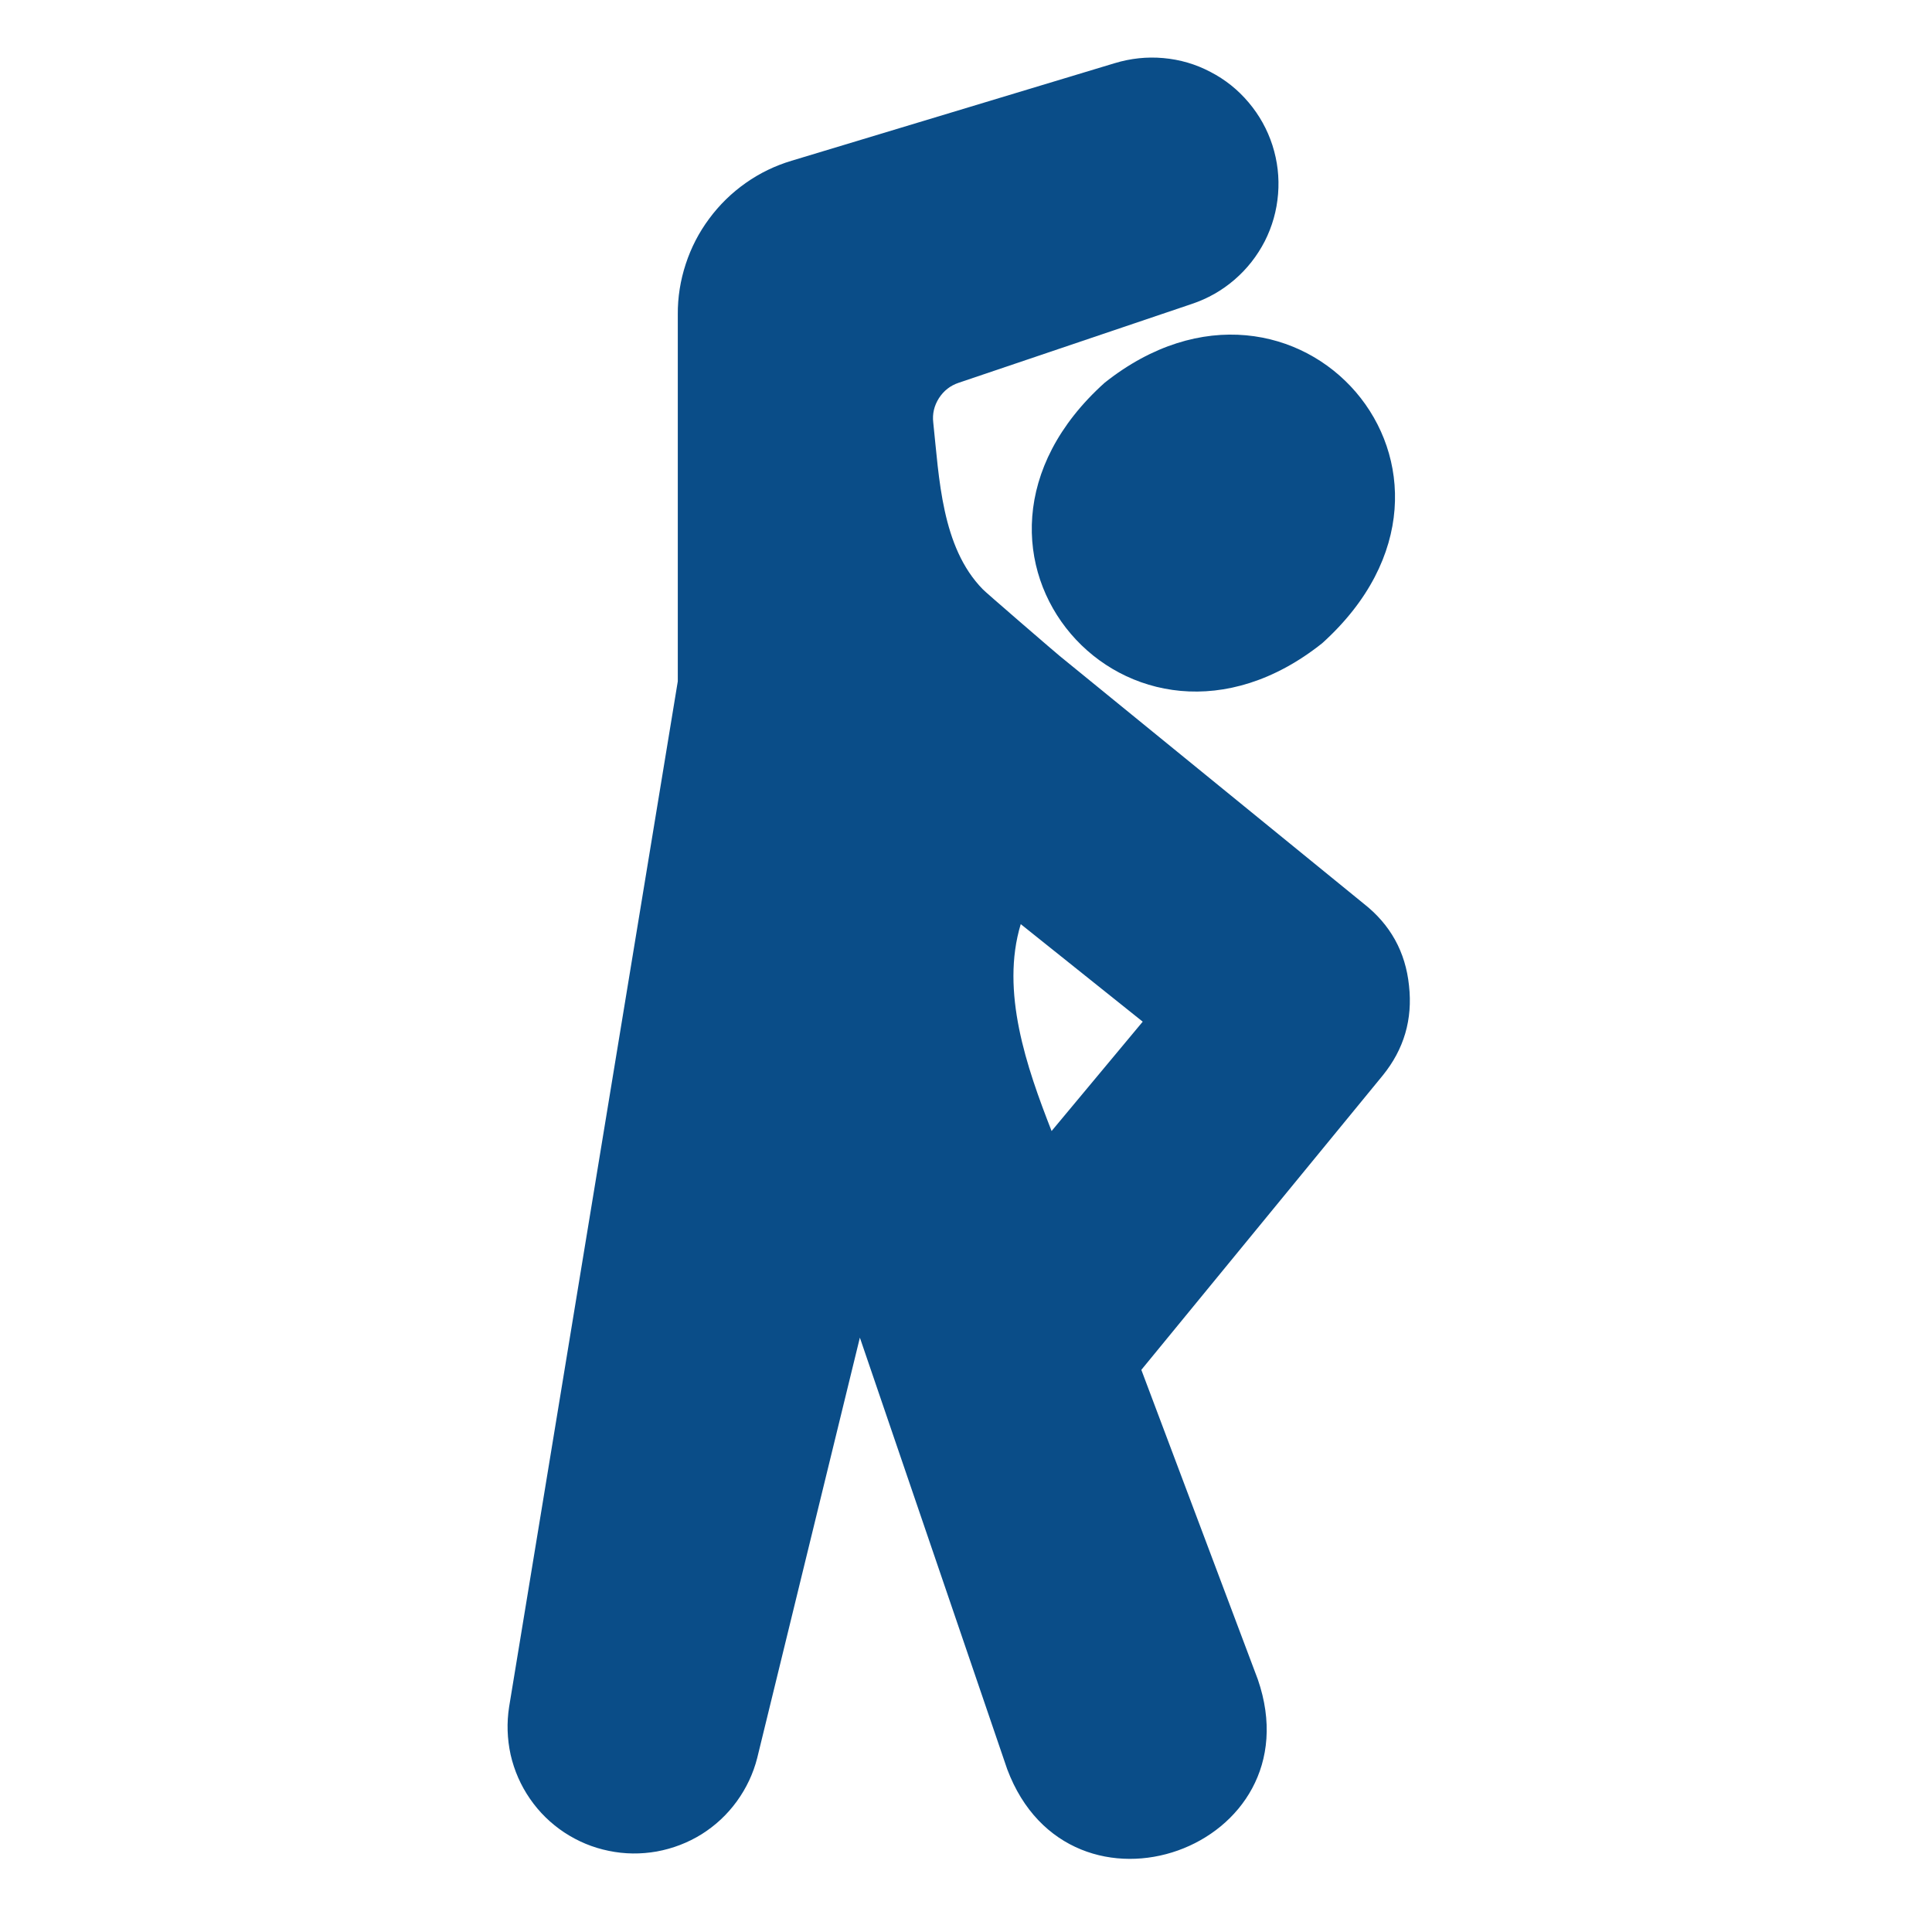 <svg xmlns="http://www.w3.org/2000/svg" xmlns:xlink="http://www.w3.org/1999/xlink" width="75" zoomAndPan="magnify" viewBox="0 0 56.25 56.25" height="75" preserveAspectRatio="xMidYMid meet" version="1.0"><path fill="#0a4d88" d="M 32.16 11.145 C 26.688 16.07 32.898 23.184 38.496 18.727 C 43.973 13.781 37.746 6.707 32.16 11.145 Z M 32.16 11.145 " fill-opacity="1" fill-rule="nonzero"/><path fill="#0a4d88" d="M 41.023 28.695 C 40.922 27.715 40.48 26.918 39.703 26.309 L 30.852 19.098 C 30.84 19.094 28.609 17.172 28.613 17.156 C 27.41 15.93 27.344 13.906 27.172 12.305 C 27.141 12.047 27.199 11.812 27.336 11.594 C 27.477 11.375 27.668 11.227 27.91 11.145 L 34.703 8.848 C 35.16 8.695 35.574 8.461 35.941 8.145 C 36.309 7.828 36.602 7.453 36.824 7.023 C 37.043 6.59 37.172 6.133 37.211 5.648 C 37.25 5.164 37.195 4.695 37.047 4.23 C 36.898 3.77 36.668 3.355 36.355 2.984 C 36.043 2.613 35.672 2.316 35.242 2.094 C 34.812 1.867 34.355 1.734 33.871 1.691 C 33.391 1.648 32.918 1.699 32.453 1.84 L 23.047 4.68 C 22.566 4.824 22.121 5.039 21.711 5.328 C 21.301 5.617 20.945 5.965 20.648 6.367 C 20.348 6.77 20.121 7.211 19.965 7.688 C 19.809 8.164 19.73 8.656 19.734 9.156 L 19.734 19.836 L 14.824 49.688 C 14.75 50.16 14.766 50.625 14.867 51.09 C 14.973 51.551 15.16 51.98 15.43 52.371 C 15.699 52.762 16.035 53.09 16.43 53.352 C 16.828 53.613 17.258 53.793 17.723 53.887 C 18.188 53.984 18.656 53.988 19.121 53.906 C 19.59 53.82 20.027 53.652 20.43 53.402 C 20.832 53.148 21.172 52.832 21.453 52.445 C 21.73 52.062 21.93 51.641 22.047 51.18 L 25.035 38.945 L 29.324 51.508 C 31.148 56.375 38.324 53.828 36.621 48.895 L 33.23 39.883 L 40.258 31.312 C 40.879 30.547 41.133 29.676 41.023 28.695 Z M 29.719 26.906 L 33.27 29.746 L 30.617 32.93 C 29.887 31.066 29.125 28.863 29.719 26.906 Z M 29.719 26.906 " fill-opacity="1" fill-rule="nonzero"/></svg>